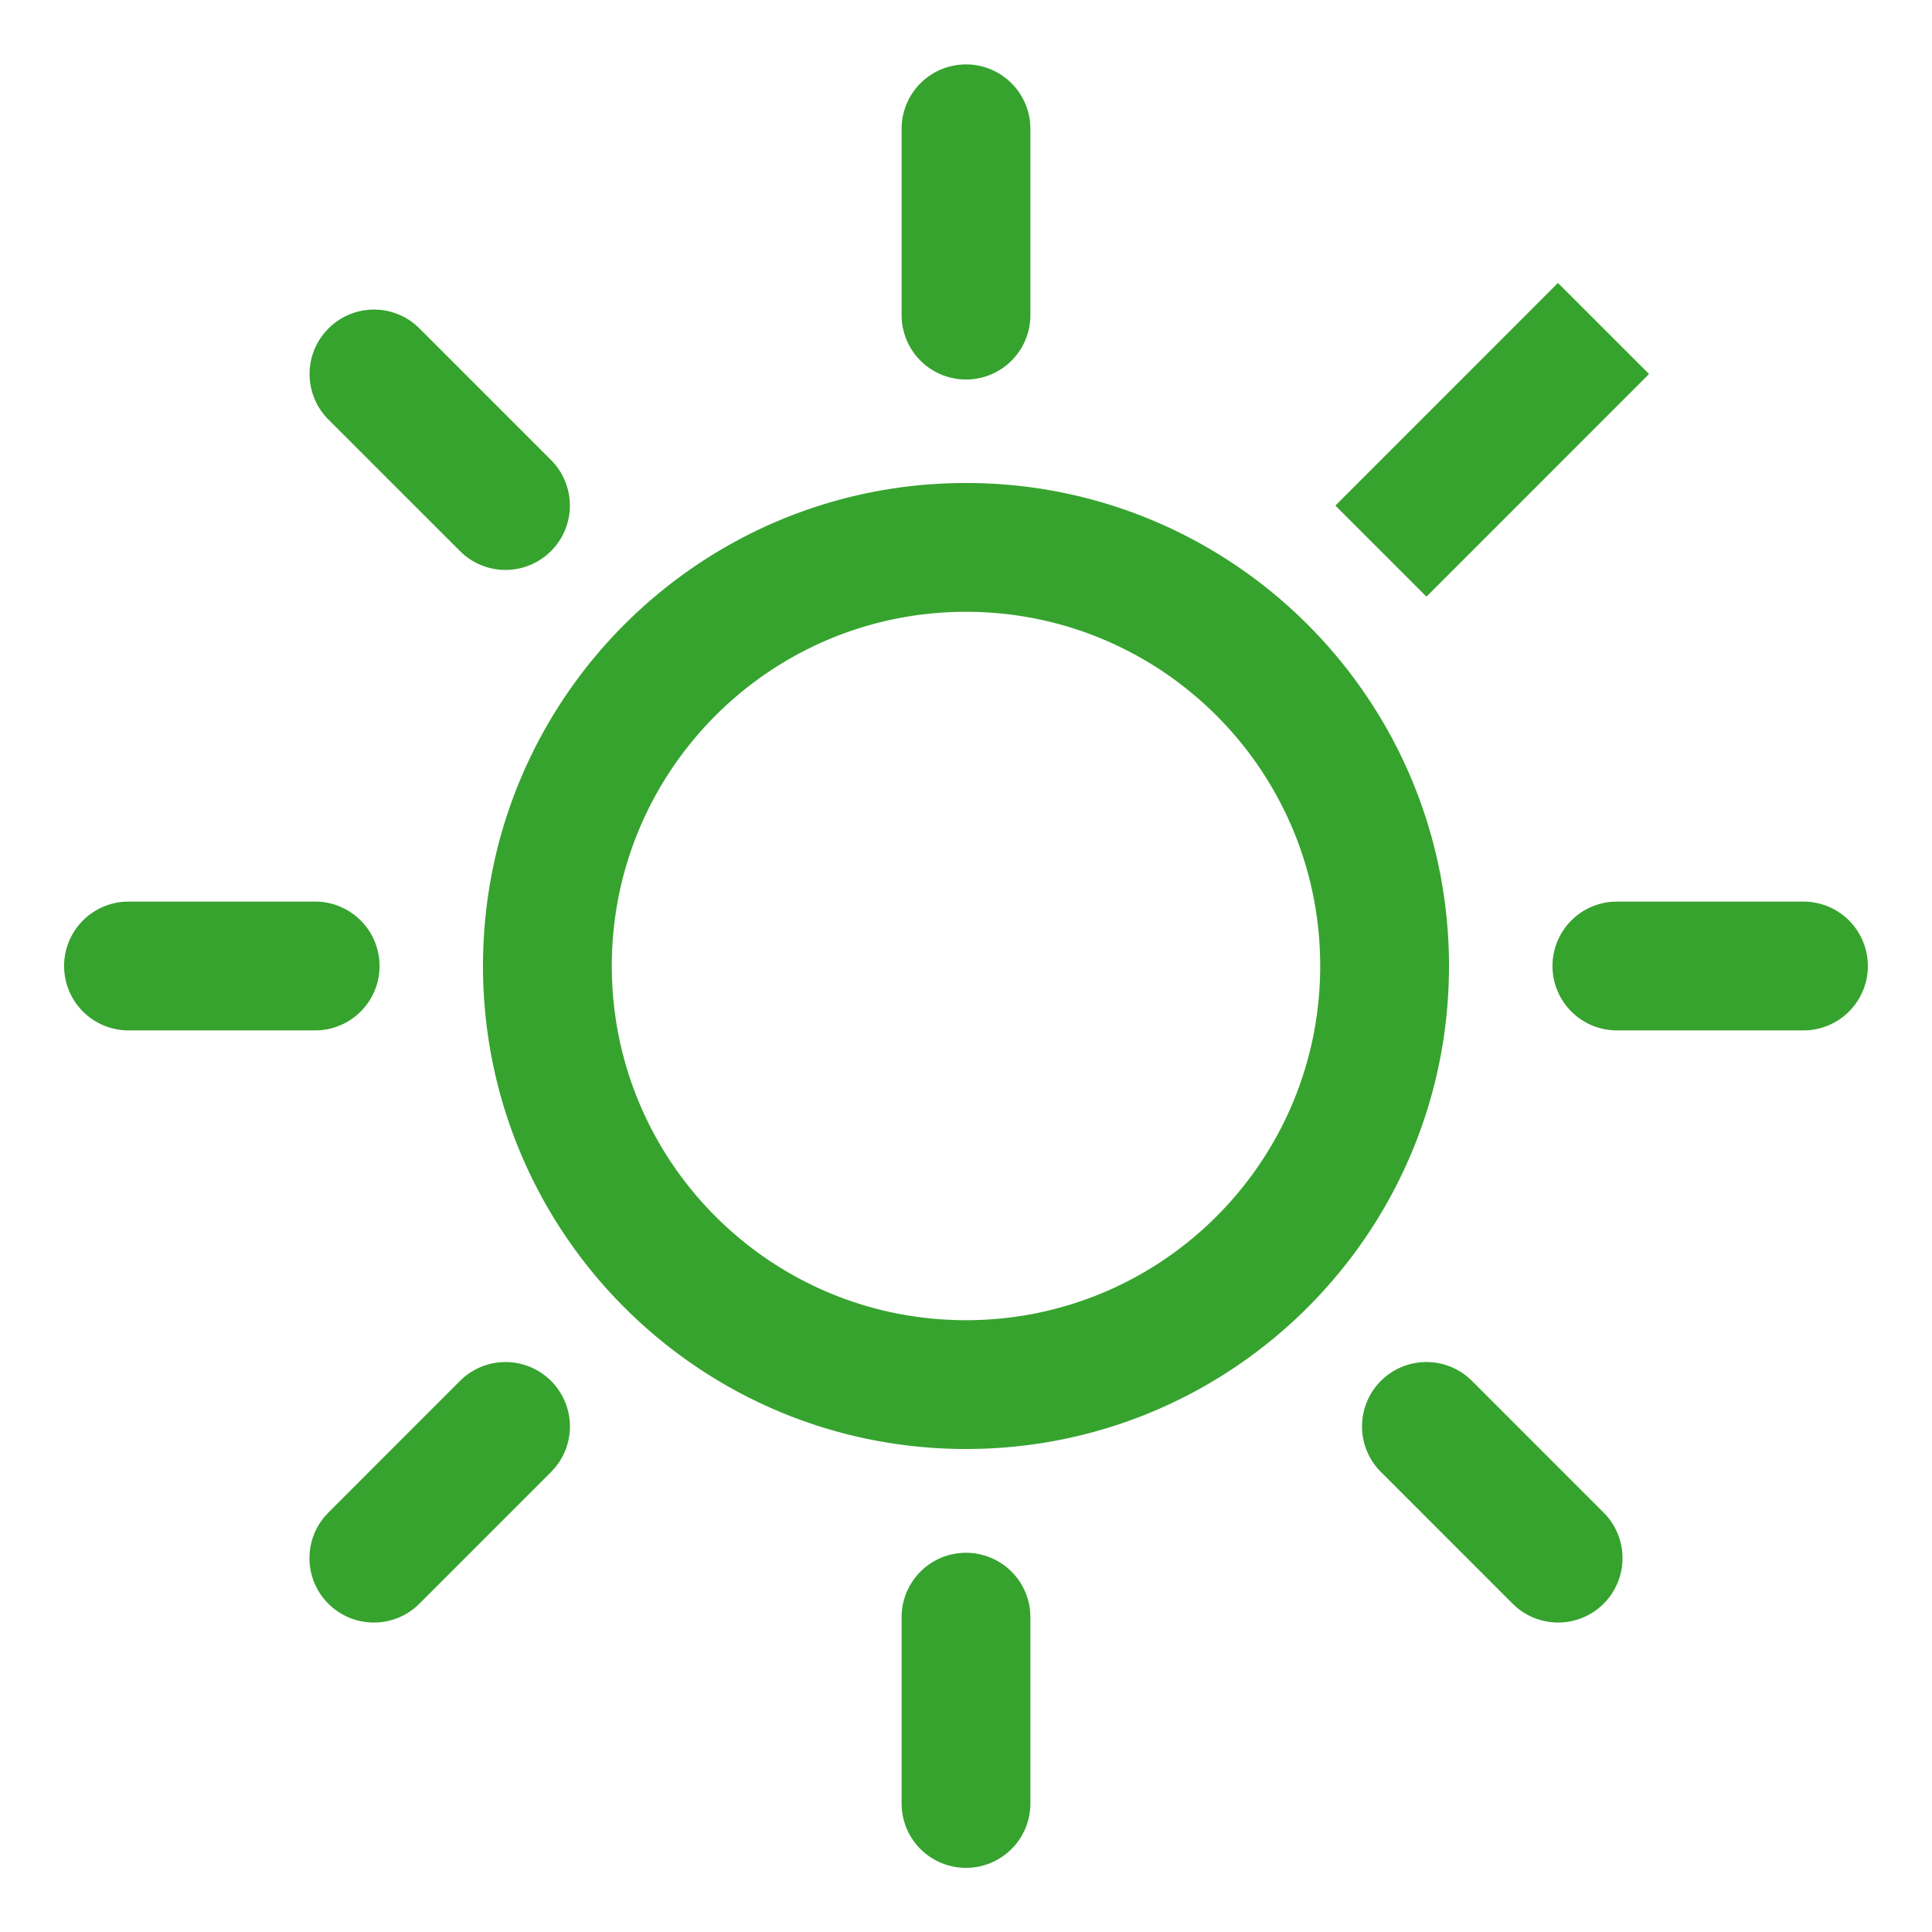 <?xml version="1.0" standalone="no"?><!DOCTYPE svg PUBLIC "-//W3C//DTD SVG 1.1//EN" "http://www.w3.org/Graphics/SVG/1.1/DTD/svg11.dtd"><svg t="1698635411117" class="icon" viewBox="0 0 1024 1024" version="1.1" xmlns="http://www.w3.org/2000/svg" p-id="8169" xmlns:xlink="http://www.w3.org/1999/xlink" width="35" height="35"><path d="M512 256c-141.397 0-256 114.603-256 256s114.603 256 256 256c141.38 0 256-114.603 256-256s-114.62-256-256-256z m0 68.267c103.68 0 187.733 84.053 187.733 187.733s-84.053 187.733-187.733 187.733c-103.697 0-187.733-84.053-187.733-187.733s84.036-187.733 187.733-187.733zM512 823.006a34.133 34.133 0 0 1 34.031 31.573l0.102 2.56V955.733a34.133 34.133 0 0 1-68.181 2.543l-0.085-2.56v-98.577a34.133 34.133 0 0 1 34.133-34.133zM512 34.133a34.133 34.133 0 0 1 34.031 31.573L546.133 68.267v98.594a34.133 34.133 0 0 1-68.181 2.56L477.867 166.844V68.267a34.133 34.133 0 0 1 34.133-34.133zM955.733 477.867a34.133 34.133 0 0 1 2.543 68.181l-2.56 0.085h-98.594a34.133 34.133 0 0 1-2.543-68.181l2.56-0.085h98.577zM166.878 477.867a34.133 34.133 0 0 1 2.56 68.181l-2.56 0.085H68.267a34.133 34.133 0 0 1-2.56-68.181L68.267 477.867h98.611zM731.921 731.887a34.133 34.133 0 0 1 46.08-1.98l2.185 1.997 69.717 69.734a34.133 34.133 0 0 1-46.114 50.261l-2.167-1.997-69.717-69.734a34.133 34.133 0 0 1 0-48.282zM174.097 174.08a34.133 34.133 0 0 1 46.097-1.98l2.167 1.997 69.717 69.734a34.133 34.133 0 0 1-46.097 50.261l-2.167-1.997L174.08 222.379a34.133 34.133 0 0 1 0-48.265zM243.814 731.904a34.133 34.133 0 0 1 50.278 46.08l-1.997 2.185-69.717 69.734a34.133 34.133 0 0 1-50.278-46.097l1.997-2.167 69.717-69.734z" fill="#36a32e" p-id="8170"></path><path d="M825.754 149.965l48.282 48.265L756.053 316.245l-48.282-48.265z" fill="#36a32e" p-id="8171"></path></svg>